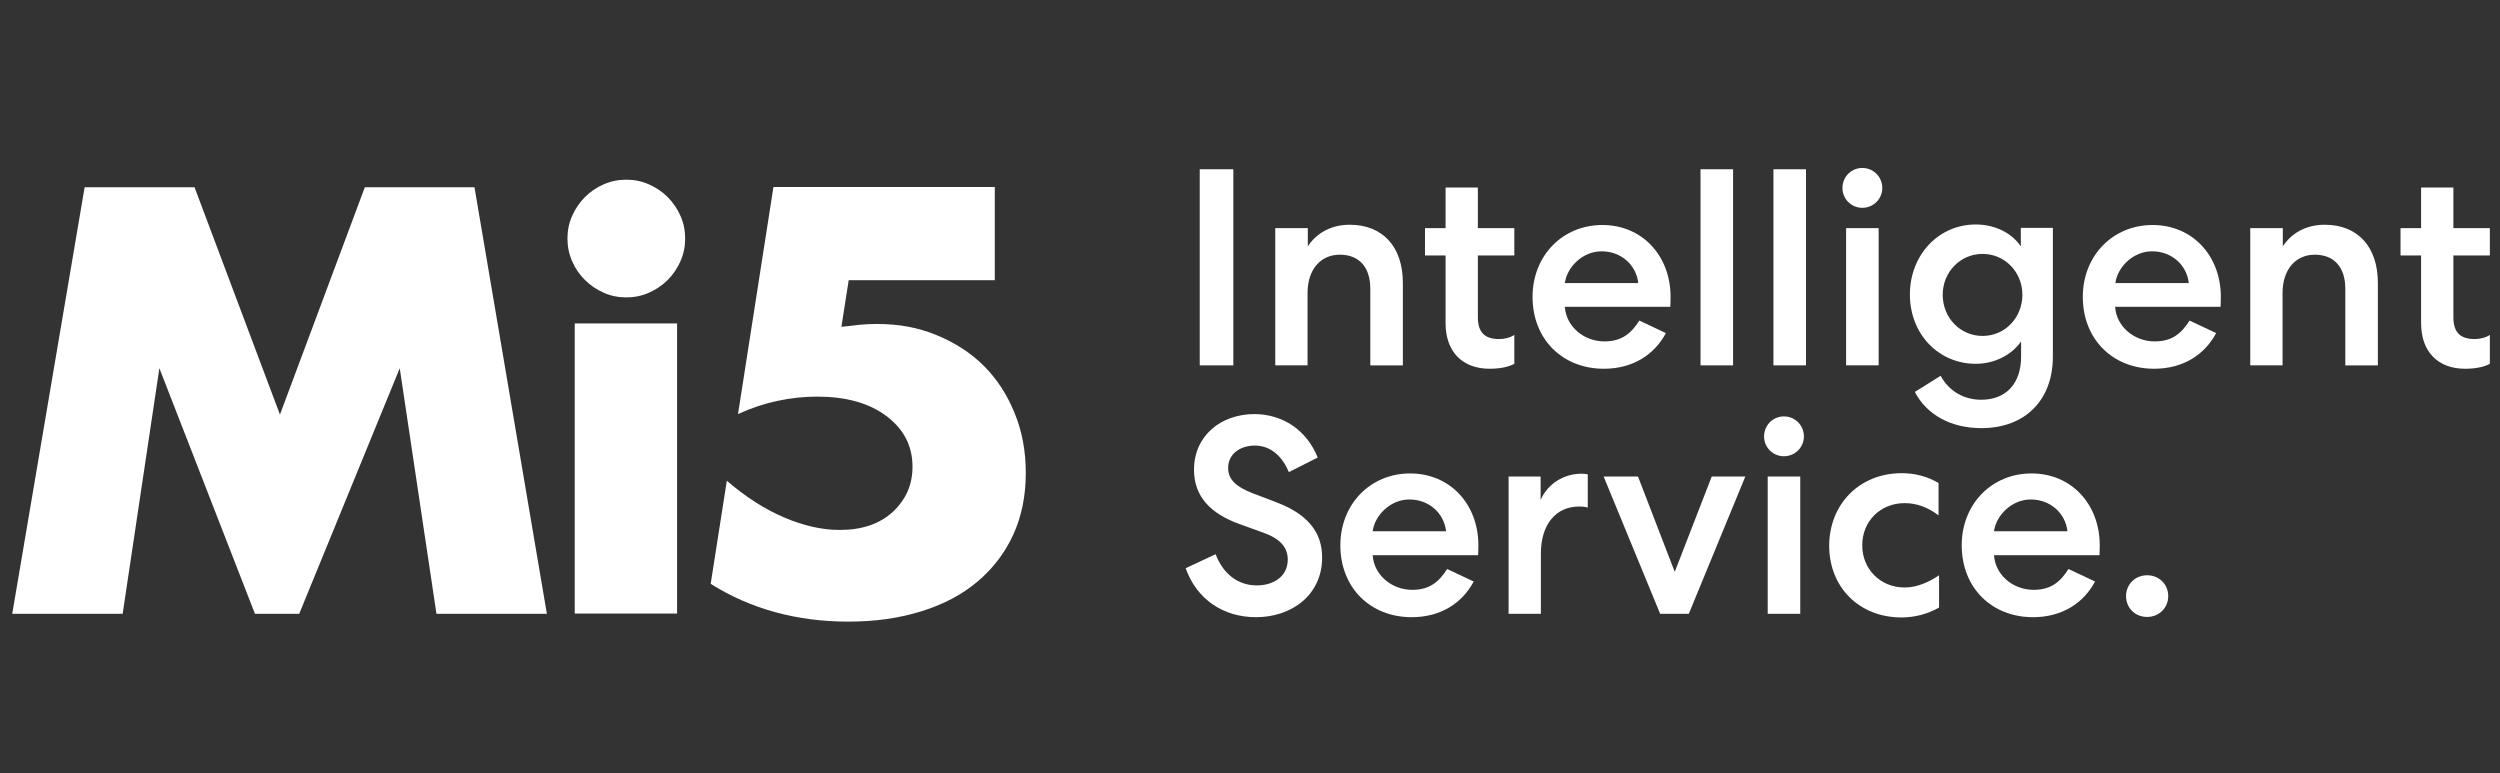 <?xml version="1.0" encoding="utf-8"?>
<!-- Generator: Adobe Illustrator 23.0.3, SVG Export Plug-In . SVG Version: 6.00 Build 0)  -->
<svg version="1.1" id="Layer_1" xmlns="http://www.w3.org/2000/svg" xmlns:xlink="http://www.w3.org/1999/xlink" x="0px" y="0px"
	 viewBox="0 0 960 297" style="enable-background:new 0 0 960 297;" xml:space="preserve">
<rect x="0" y="0" width="960" height="297" fill="#333333" stroke="none"/>
<style type="text/css">
	.st0{fill:#FFFFFF;}
</style>
<g>
	<polygon class="st0" points="4.7,235.7 32.5,71.9 74.7,71.9 107.5,159.2 140.1,71.9 182.2,71.9 210,235.7 167.6,235.7 153.5,141.4 
		114.9,235.7 97.9,235.7 61.2,141.4 47.1,235.7 	"/>
	<g>
		<path class="st0" d="M217.9,91.6c0-3.1,0.6-6,1.8-8.7c1.2-2.7,2.8-5.1,4.9-7.2c2.1-2.1,4.4-3.7,7.2-4.9c2.7-1.2,5.6-1.8,8.7-1.8
			s6,0.6,8.7,1.8c2.7,1.2,5.1,2.8,7.2,4.9c2.1,2.1,3.7,4.5,4.9,7.2c1.2,2.7,1.8,5.6,1.8,8.7c0,3.1-0.6,6-1.8,8.7
			c-1.2,2.7-2.8,5.1-4.9,7.2c-2.1,2.1-4.5,3.7-7.2,4.9c-2.7,1.2-5.6,1.8-8.7,1.8s-6-0.6-8.7-1.8c-2.7-1.2-5.1-2.8-7.2-4.9
			c-2.1-2.1-3.7-4.4-4.9-7.2C218.5,97.6,217.9,94.7,217.9,91.6z"/>
		<rect x="220.7" y="124.2" class="st0" width="39.3" height="111.4"/>
	</g>
	<path class="st0" d="M382.1,107.6h-56.2l-2.8,17.9c2.6-0.3,5-0.5,7.1-0.8c2.2-0.2,4.4-0.3,6.7-0.3c8.2,0,15.8,1.4,22.8,4.3
		c7,2.9,13.1,6.8,18.1,11.8c5,5,9,11.1,11.8,18.1c2.9,7,4.3,14.7,4.3,23c0,8.8-1.6,16.7-4.8,23.7c-3.2,7-7.8,13-13.7,18
		c-5.9,5-13.1,8.8-21.5,11.4c-8.5,2.7-17.9,4-28.2,4c-9.8,0-19.1-1.2-27.9-3.6c-8.8-2.4-17.1-6-24.9-10.9l6.2-39.6
		c7.2,6.2,14.5,10.9,22,14.1c7.5,3.2,14.6,4.8,21.3,4.8c8.6,0,15.4-2.3,20.5-7c5-4.7,7.5-10.4,7.5-17.3c0-8-3.4-14.5-10.1-19.5
		c-6.7-5-15.6-7.4-26.5-7.4c-4.9,0-9.9,0.5-15.1,1.6s-10.3,2.8-15.3,5.1l13.6-87.2h85V107.6z"/>
	<g>
		<path class="st0" d="M473.6,65v75.3h-12.9V65H473.6z"/>
		<path class="st0" d="M502.2,140.3h-12.5V87.6h12.5v7c3.2-4.9,8.7-8.3,16.1-8.3c12.8,0,20.4,8.6,20.4,22.3v31.7h-12.5v-29.4
			c0-8.2-4.2-13.1-11.7-13.1c-7.4,0-12.4,5.7-12.4,14.7V140.3z"/>
		<path class="st0" d="M567.5,72v15.6h14v10.5h-14v23.7c0,5.8,2.6,8.4,8.2,8.4c1.9,0,4.2-0.5,5.8-1.6v11.1c-2,1.1-5.2,1.9-9.5,1.9
			c-10.5,0-16.9-6.6-16.9-17.5V98.1h-7.9V87.6h7.9V72H567.5z"/>
		<path class="st0" d="M639.7,127.9c-4.4,8.3-12.7,13.7-23.8,13.7c-16,0-27.4-11.4-27.4-27.6c0-15.8,11.5-27.6,26.8-27.6
			c15.4,0,26.2,11.9,26.2,27.6c0,2-0.1,3.4-0.1,3.8h-40.5c0.5,7.6,7.3,13.3,15.2,13.3c6.9,0,10.4-3.3,13.4-8L639.7,127.9z
			 M629.1,108.7c-0.8-7-6.6-12.2-14.1-12.2c-7.3,0-13.3,6.1-14.1,12.2H629.1z"/>
		<path class="st0" d="M665.5,65v75.3H653V65H665.5z"/>
		<path class="st0" d="M693.5,65v75.3H681V65H693.5z"/>
		<path class="st0" d="M715.1,79.8c-4.2,0-7.6-3.4-7.6-7.6c0-4.3,3.4-7.7,7.6-7.7c4.4,0,7.7,3.5,7.7,7.7
			C722.8,76.3,719.5,79.8,715.1,79.8z M708.9,140.3V87.6h12.5v52.7H708.9z"/>
		<path class="st0" d="M758.7,139.7c-14.3,0-25.3-11.4-25.3-26.6c0-15.2,11-26.9,25.3-26.9c7.3,0,13.8,3.2,17.3,8.4v-7.1h12.3v49.5
			c0,16.3-10.3,27.4-27.5,27.4c-11.7,0-21-5.2-25.5-13.9l9.9-6.2c3.2,5.9,8.9,9.2,15.6,9.2c9.5,0,15.3-6.2,15.3-16.5v-5.9
			C772.5,136.3,765.9,139.7,758.7,139.7z M761.3,97.5c-8.6,0-15.3,7-15.3,15.7c0,8.8,6.7,15.8,15.3,15.8s15.3-7,15.3-15.8
			C776.6,104.5,769.9,97.5,761.3,97.5z"/>
		<path class="st0" d="M851,127.9c-4.4,8.3-12.7,13.7-23.8,13.7c-16,0-27.4-11.4-27.4-27.6c0-15.8,11.5-27.6,26.8-27.6
			c15.4,0,26.2,11.9,26.2,27.6c0,2-0.1,3.4-0.1,3.8h-40.5c0.5,7.6,7.3,13.3,15.2,13.3c6.9,0,10.4-3.3,13.4-8L851,127.9z
			 M840.5,108.7c-0.8-7-6.6-12.2-14.1-12.2c-7.3,0-13.3,6.1-14.1,12.2H840.5z"/>
		<path class="st0" d="M876.6,140.3h-12.5V87.6h12.5v7c3.2-4.9,8.7-8.3,16.1-8.3c12.8,0,20.4,8.6,20.4,22.3v31.7h-12.5v-29.4
			c0-8.2-4.2-13.1-11.7-13.1c-7.4,0-12.4,5.7-12.4,14.7V140.3z"/>
		<path class="st0" d="M942.1,72v15.6h14v10.5h-14v23.7c0,5.8,2.6,8.4,8.2,8.4c1.9,0,4.2-0.5,5.8-1.6v11.1c-2,1.1-5.2,1.9-9.5,1.9
			c-10.5,0-16.9-6.6-16.9-17.5V98.1h-7.9V87.6h7.9V72H942.1z"/>
		<path class="st0" d="M466.8,212.8c2.7,7.2,8.3,12,15.8,12c6.5,0,11.9-3.5,11.9-9.9c0-4.8-3-8.1-9.5-10.4l-8.9-3.2
			c-11.1-4-17.6-10.5-17.6-20.9c0-13,10.2-21.4,23.3-21.4c10.9,0.1,20,6.2,24.2,16.7l-11.1,5.6c-2.3-5.7-6.7-10.2-13-10.2
			c-5.9,0-10.3,3.4-10.3,8.6c0,4.5,3.2,7.3,9.4,9.7l9.2,3.5c11.7,4.5,17.5,11.2,17.5,21.2c0,14.3-11.6,22.9-25.4,22.9
			c-12.6,0-22.8-6.9-27-18.8L466.8,212.8z"/>
		<path class="st0" d="M565.9,223.3c-4.4,8.3-12.7,13.7-23.8,13.7c-16,0-27.4-11.4-27.4-27.6c0-15.8,11.5-27.6,26.8-27.6
			c15.4,0,26.2,11.9,26.2,27.6c0,2-0.1,3.4-0.1,3.8h-40.5c0.5,7.6,7.3,13.3,15.2,13.3c6.9,0,10.4-3.3,13.4-8L565.9,223.3z
			 M555.3,204c-0.8-7-6.6-12.2-14.1-12.2c-7.3,0-13.3,6.1-14.1,12.2H555.3z"/>
		<path class="st0" d="M609.6,194.9c-0.4-0.2-1.6-0.4-3.2-0.4c-9.1,0-14.7,7.1-14.7,18v23.2h-12.4V183h12.3v9
			c2.6-6.1,8.8-10.1,15.7-10.1c1.2,0,2.3,0.2,2.4,0.3V194.9z"/>
		<path class="st0" d="M615.8,183H629l14.1,36.6l14.2-36.6h12.9l-21.7,52.7h-11L615.8,183z"/>
		<path class="st0" d="M685,175.2c-4.2,0-7.6-3.4-7.6-7.6c0-4.3,3.4-7.7,7.6-7.7c4.4,0,7.7,3.5,7.7,7.7
			C692.7,171.7,689.4,175.2,685,175.2z M678.8,235.7V183h12.5v52.7H678.8z"/>
		<path class="st0" d="M730.3,181.7c5.1,0,10,1.3,14.1,3.8v12.4c-4.1-3.1-8.4-4.7-13-4.7c-9.4,0-16.3,7-16.3,16.2
			c0,9.1,6.9,16.2,16.3,16.2c4.9,0,9.5-2.2,13.2-4.7v12.4c-4.4,2.5-9.4,3.8-14.4,3.8c-16.3,0-27.8-11.6-27.8-27.6
			C702.5,193.6,714,181.7,730.3,181.7z"/>
		<path class="st0" d="M804.5,223.3c-4.4,8.3-12.7,13.7-23.8,13.7c-16,0-27.4-11.4-27.4-27.6c0-15.8,11.5-27.6,26.8-27.6
			c15.4,0,26.2,11.9,26.2,27.6c0,2-0.1,3.4-0.1,3.8h-40.5c0.5,7.6,7.3,13.3,15.2,13.3c6.9,0,10.4-3.3,13.4-8L804.5,223.3z
			 M793.9,204c-0.8-7-6.6-12.2-14.1-12.2c-7.3,0-13.3,6.1-14.1,12.2H793.9z"/>
		<path class="st0" d="M824.5,220.9c4.6,0,8.1,3.5,8.1,8c0,4.4-3.4,8-8.1,8s-8.1-3.5-8.1-8C816.4,224.5,819.8,220.9,824.5,220.9z"/>
	</g>
</g>
</svg>
